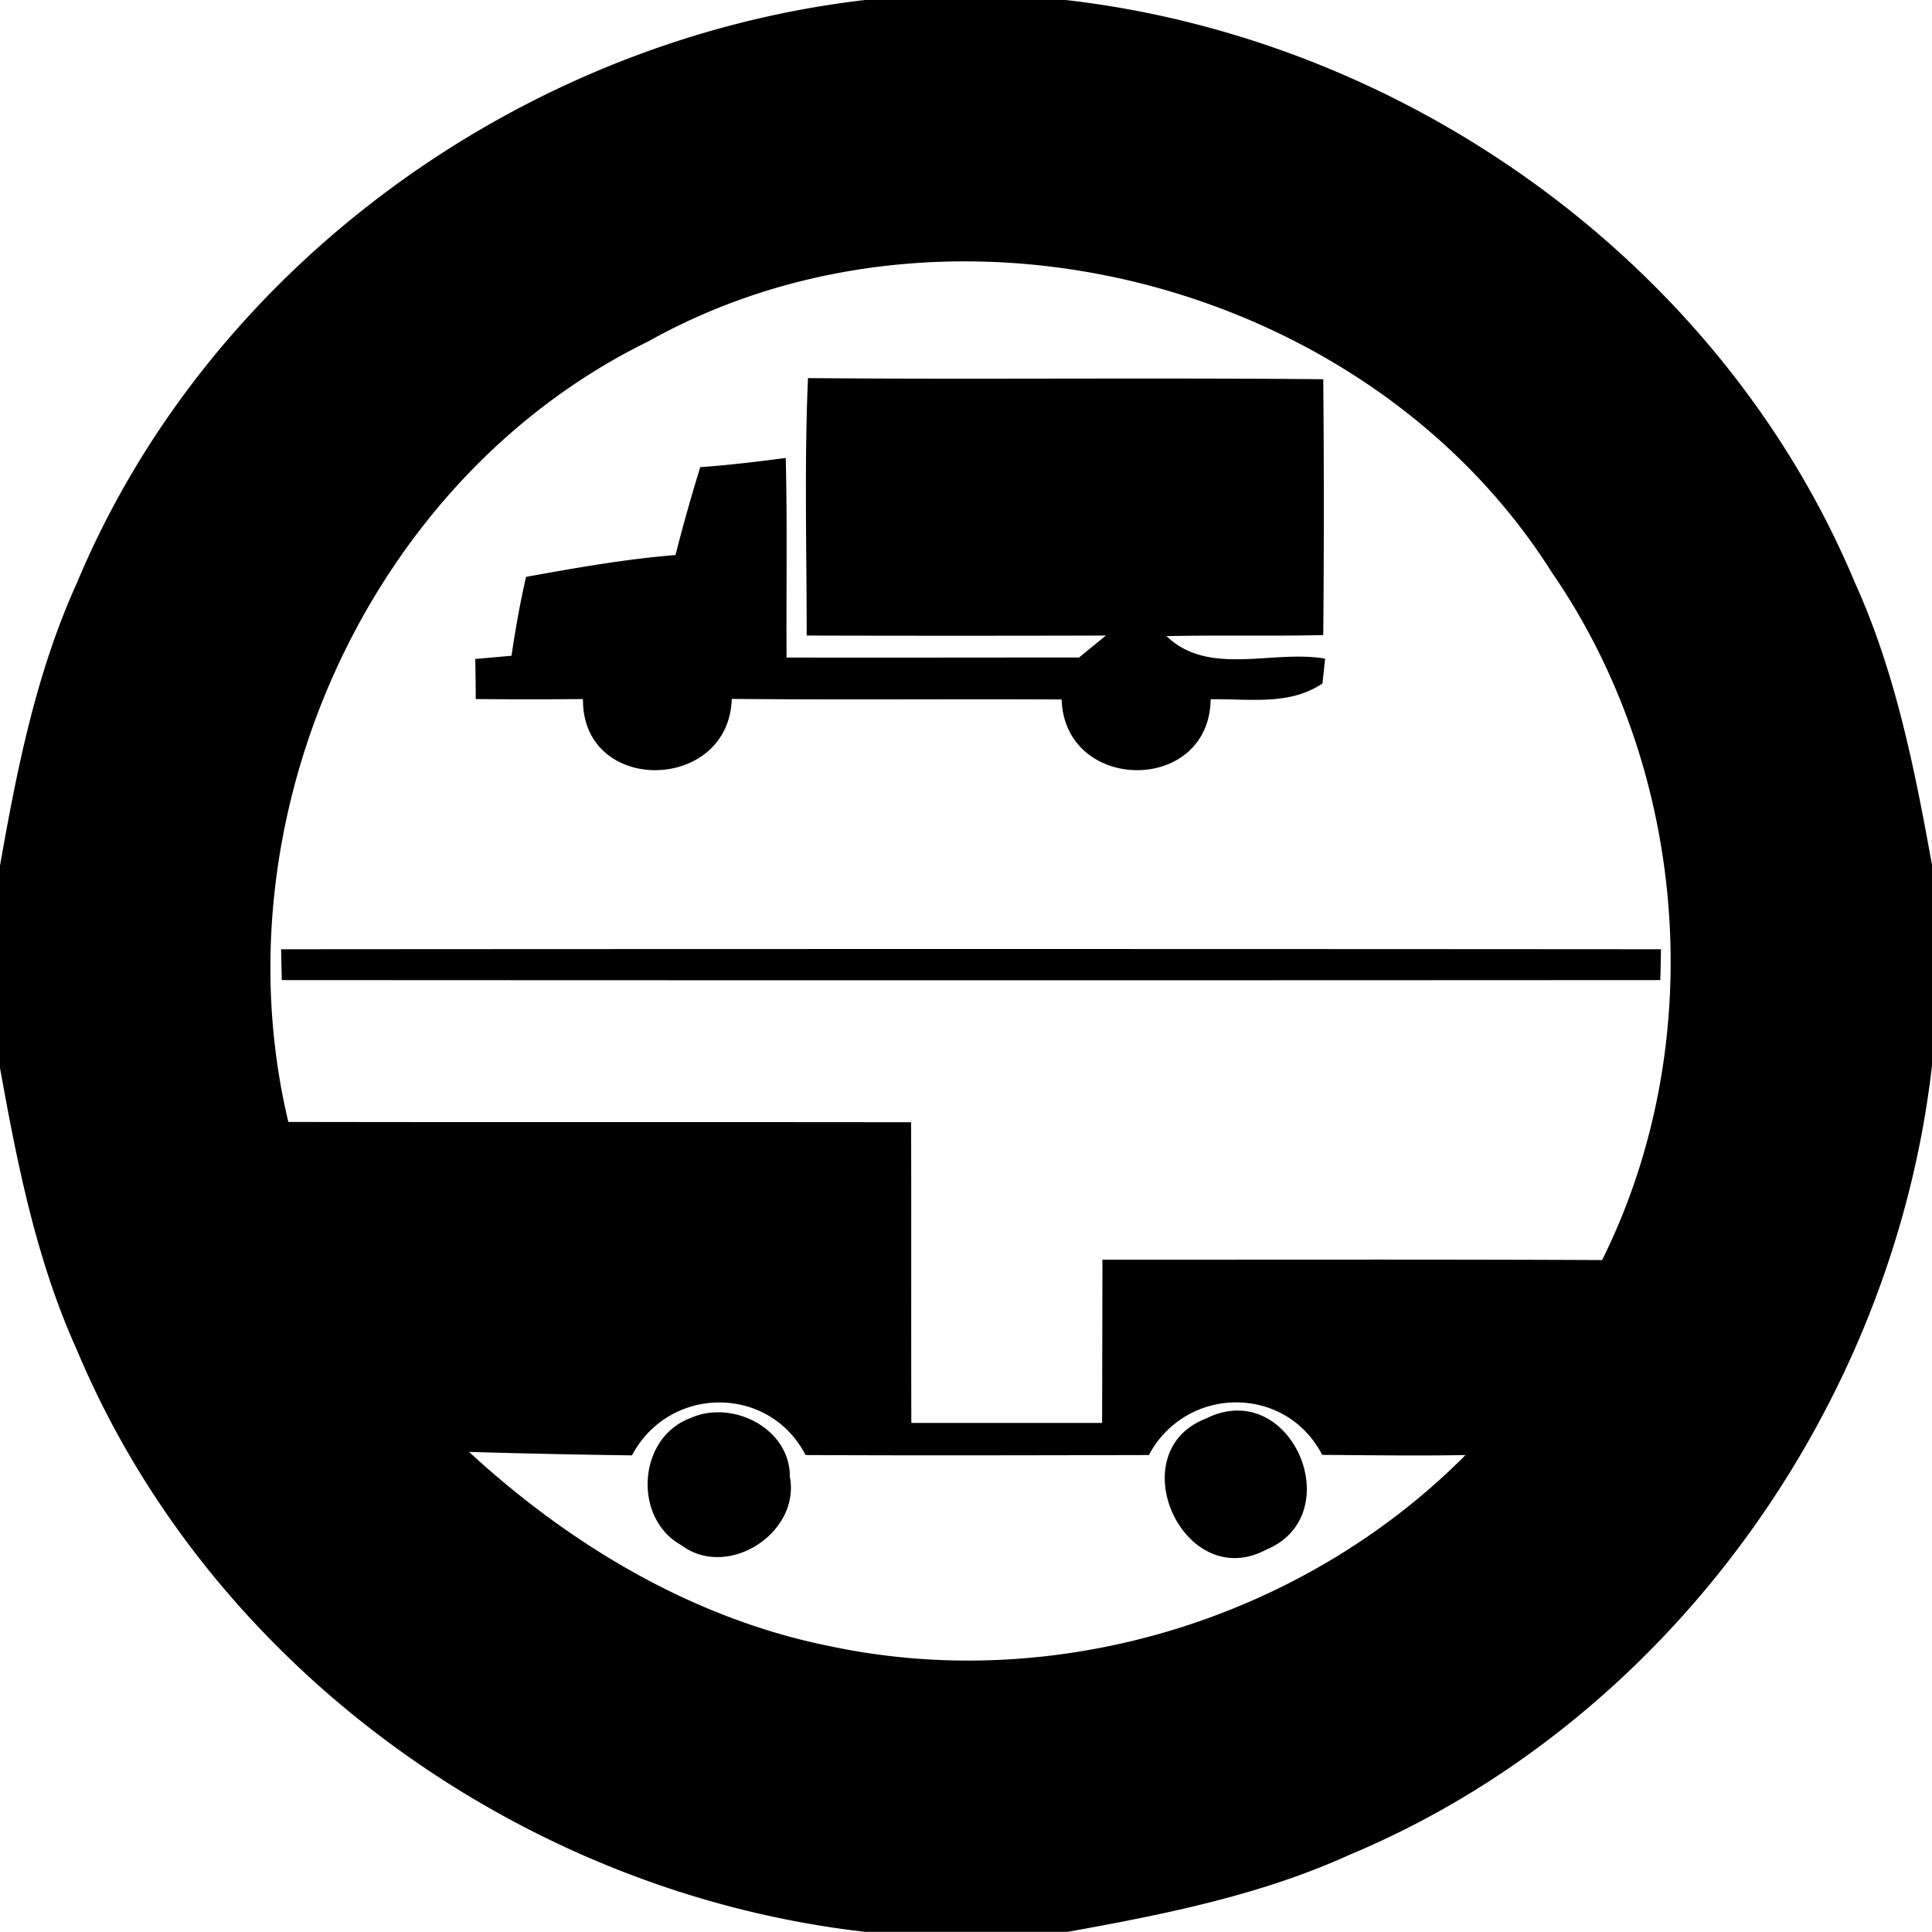 <svg xmlns="http://www.w3.org/2000/svg" width="24" height="24"><path d="M10.746 0C6.51.492 2.61 3.283.956 7.24.45 8.353.21 9.558 0 10.754v2.512c.214 1.19.451 2.387.951 3.494 1.653 3.958 5.554 6.755 9.795 7.238h2.518c1.19-.215 2.388-.452 3.496-.955 3.96-1.655 6.756-5.565 7.24-9.807v-2.492c-.216-1.192-.453-2.393-.957-3.504C21.389 3.28 17.48.484 13.238 0zm1.098 3.248c2.908-.046 5.86 1.368 7.435 3.865 1.7 2.466 1.96 5.854.623 8.54-2.068-.01-4.137-.004-6.207-.005l-.004 2.028h-2.37c-.004-1.244.001-2.49-.003-3.735-2.578-.004-5.159.001-7.736-.004-.896-3.75.974-7.973 4.453-9.687h.002c1.172-.66 2.485-.981 3.807-1.002m-1.809 1.45.002.001c-.046 1.064-.016 2.132-.016 3.196q1.86.005 3.717 0l-.334.273c-1.21-.001-2.422.003-3.633 0-.005-.826.01-1.652-.01-2.479-.353.046-.706.089-1.062.114q-.168.543-.308 1.092c-.625.05-1.24.16-1.856.271-.075.324-.132.651-.181.98l-.45.04q.005.249.006.498.666.006 1.332 0C7.23 9.878 9.055 9.846 9.09 8.682c1.366.013 2.732 0 4.098.007.038 1.163 1.835 1.18 1.851-.002.468-.01.977.083 1.389-.197l.033-.308c-.651-.114-1.446.226-1.97-.28.647-.014 1.297.002 1.947-.013q.014-1.59 0-3.178c-2.134-.021-4.269.004-6.403-.014m-6.543 7.095.008.383q8.563.005 17.125 0c.003-.095.007-.287.008-.383q-8.57-.006-17.14 0m11.856 5.629c.424-.003.848.212 1.076.652.594.004 1.186.013 1.78.002-2.019 2.035-5.07 2.971-7.882 2.377-1.697-.336-3.234-1.252-4.496-2.416q1.011.03 2.024.043c.457-.867 1.7-.884 2.156-.004 1.423.007 2.844.003 4.265 0a1.22 1.22 0 0 1 1.077-.654m.013.101a.9.9 0 0 0-.377.098c-1.08.414-.285 2.173.739 1.633.92-.377.47-1.746-.362-1.73m-6.478.022a.8.8 0 0 0-.309.072c-.652.241-.718 1.241-.111 1.578.574.431 1.48-.15 1.348-.85.003-.488-.471-.82-.928-.8"/></svg>